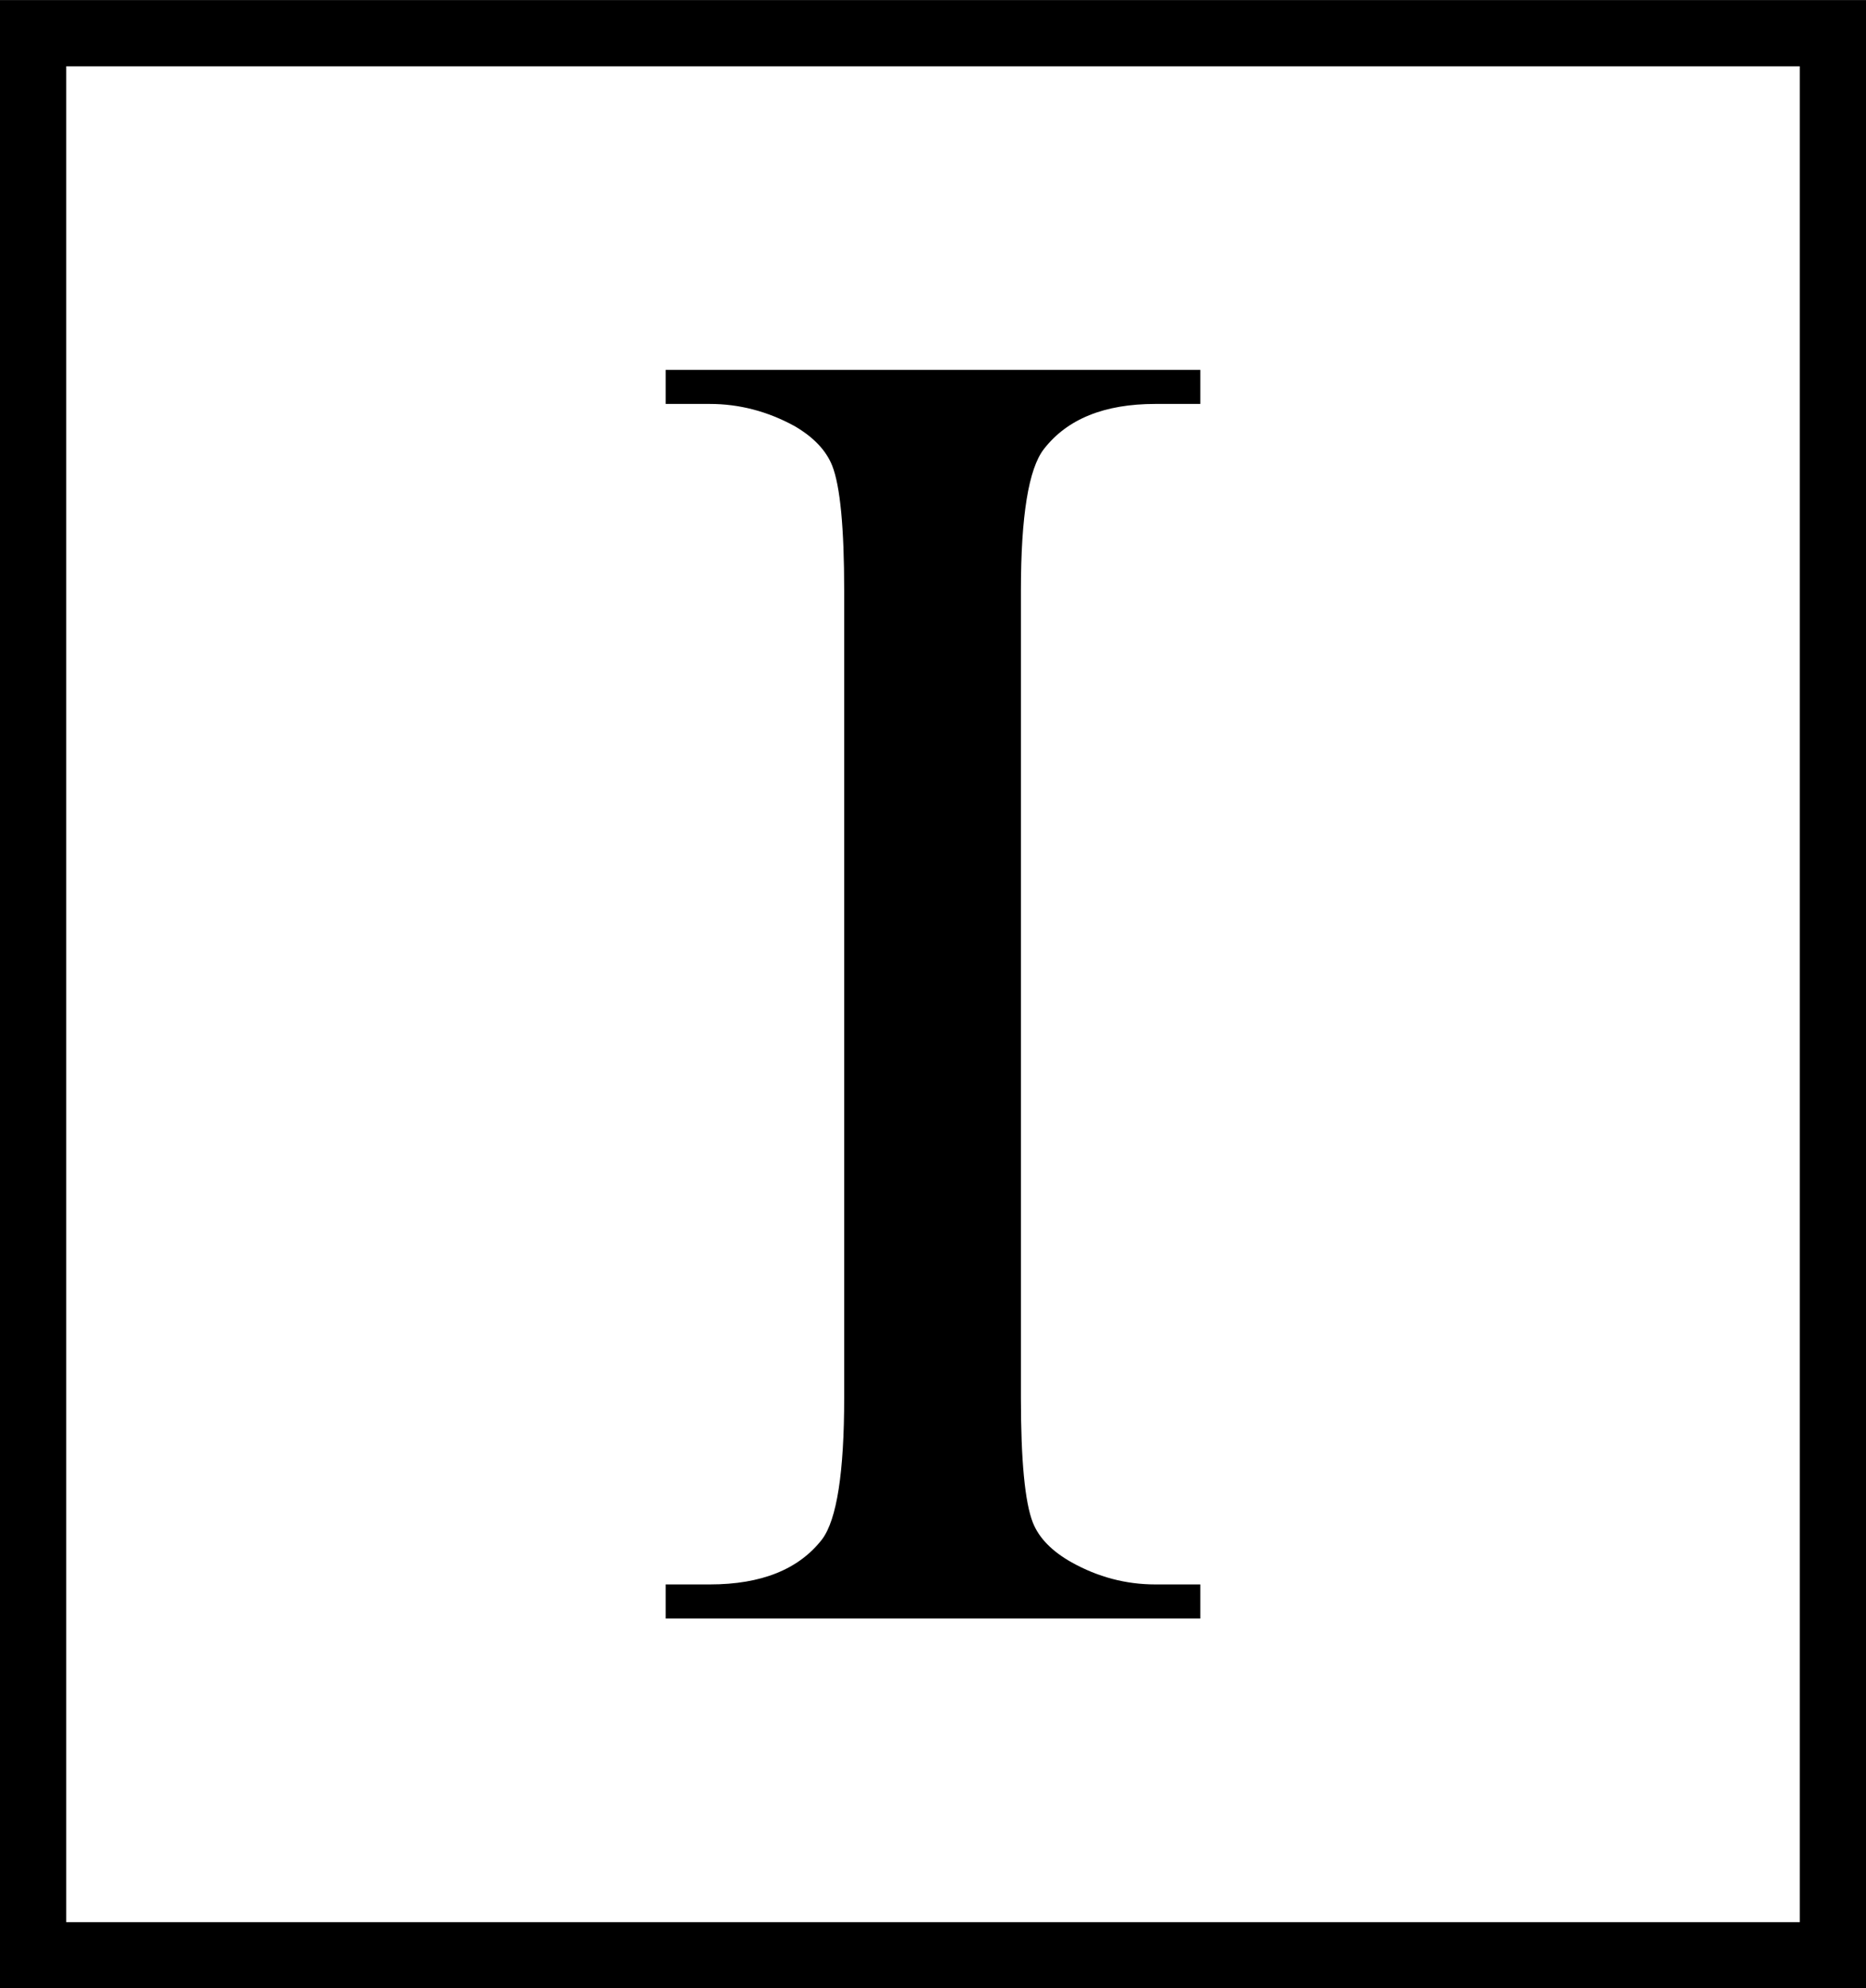 <?xml version="1.0" encoding="UTF-8" standalone="no"?>
<!-- Created with Inkscape (http://www.inkscape.org/) -->

<svg
   xmlns:dc="http://purl.org/dc/elements/1.1/"
   xmlns:cc="http://creativecommons.org/ns#"
   xmlns:rdf="http://www.w3.org/1999/02/22-rdf-syntax-ns#"
   xmlns:svg="http://www.w3.org/2000/svg"
   xmlns="http://www.w3.org/2000/svg"
   xmlns:sodipodi="http://sodipodi.sourceforge.net/DTD/sodipodi-0.dtd"
   xmlns:inkscape="http://www.inkscape.org/namespaces/inkscape"
   width="6.985mm"
   height="7.439mm"
   viewBox="0 0 24.75 26.357"
   id="svg5987"
   version="1.1"
   inkscape:version="0.91 r13725"
   sodipodi:docname="Denisov forms 014.svg">
  <defs
     id="defs5989" />
  <sodipodi:namedview
     id="base"
     pagecolor="#ffffff"
     bordercolor="#666666"
     borderopacity="1.0"
     inkscape:pageopacity="0.0"
     inkscape:pageshadow="2"
     inkscape:zoom="5.6"
     inkscape:cx="1.5046201"
     inkscape:cy="13.126947"
     inkscape:document-units="px"
     inkscape:current-layer="layer1"
     showgrid="false"
     inkscape:window-width="1152"
     inkscape:window-height="648"
     inkscape:window-x="0"
     inkscape:window-y="0"
     inkscape:window-maximized="0"
     fit-margin-top="0"
     fit-margin-left="0"
     fit-margin-right="0"
     fit-margin-bottom="0"
     showborder="false" />
  <g
     inkscape:label="Layer 1"
     inkscape:groupmode="layer"
     id="layer1"
     transform="translate(-282.357,-440.791)">
    <g
       style="font-style:normal;font-variant:normal;font-weight:normal;font-stretch:normal;font-size:25px;line-height:1000%;font-family:'Times New Roman';-inkscape-font-specification:'Times New Roman, Normal';text-align:start;letter-spacing:0px;word-spacing:0px;writing-mode:lr-tb;text-anchor:start;fill:#000000;fill-opacity:1;stroke:none;stroke-width:1px;stroke-linecap:butt;stroke-linejoin:miter;stroke-opacity:1"
       id="text5995">
      <path
         d="m 298.278,461.794 0,0.452 -7.092,0 0,-0.452 0.586,0 q 1.025,0 1.489,-0.598 0.293,-0.391 0.293,-1.88 l 0,-10.693 q 0,-1.257 -0.159,-1.66 -0.122,-0.305 -0.5,-0.525 -0.537,-0.293 -1.123,-0.293 l -0.586,0 0,-0.452 7.092,0 0,0.452 -0.598,0 q -1.013,0 -1.477,0.598 -0.305,0.391 -0.305,1.88 l 0,10.693 q 0,1.257 0.159,1.66 0.122,0.305 0.513,0.525 0.525,0.293 1.111,0.293 l 0.598,0 z"
         id="path6063"
         inkscape:connector-curvature="0" />
    </g>
    <path
       style="fill:none;stroke:#000000;stroke-width:0.878;stroke-miterlimit:4;stroke-dasharray:none;stroke-dashoffset:0;stroke-opacity:1"
       d="m 282.796,441.23 23.872,0 0,25.48 -23.872,0 z"
       id="rect5999"
       inkscape:connector-curvature="0" />
  </g>
</svg>
